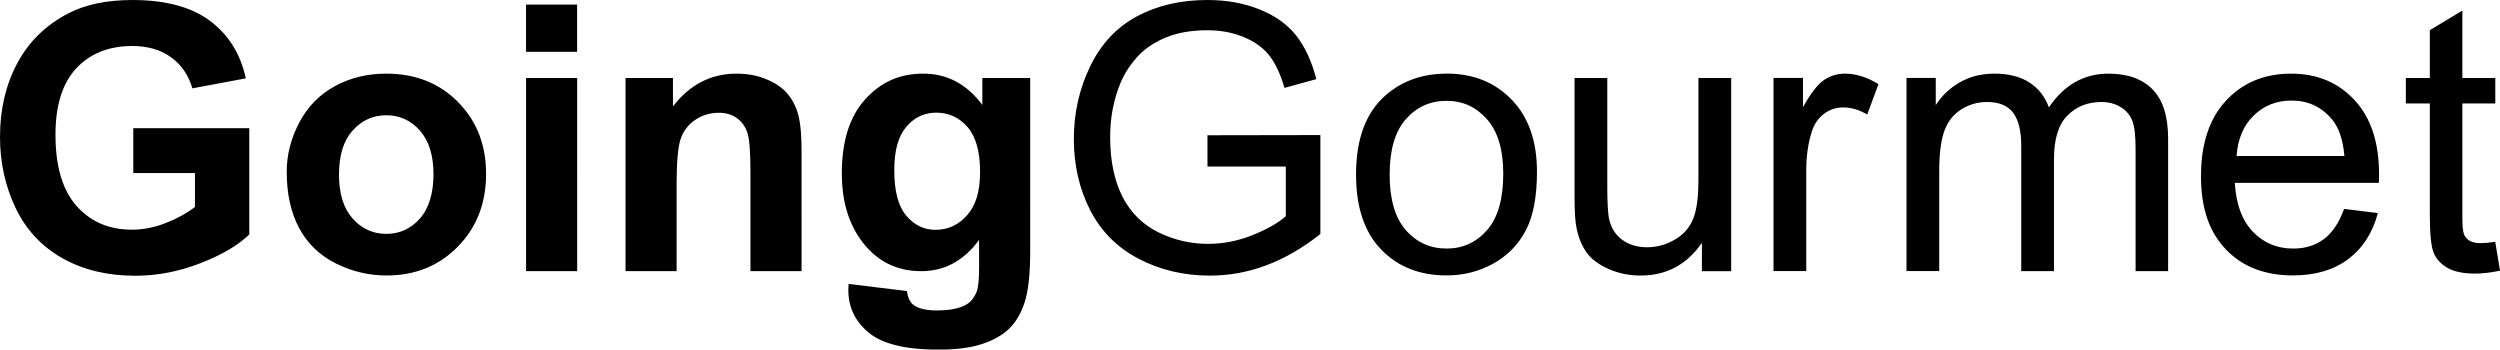 <svg xmlns="http://www.w3.org/2000/svg" id="Layer_2" data-name="Layer 2" viewBox="0 0 382.6 53.49"><g id="Logo"><path id="Background" d="M20.4,26.49h9.44v5.18c-1.25,.96-2.73,1.78-4.47,2.46-1.73,.68-3.46,1.02-5.19,1.02-3.49,0-6.31-1.21-8.46-3.63-2.15-2.42-3.23-6.05-3.23-10.9,0-4.49,1.06-7.88,3.18-10.16,2.13-2.28,4.99-3.42,8.59-3.42,2.37,0,4.35,.58,5.94,1.74,1.59,1.16,2.66,2.74,3.24,4.74l8.18-1.53c-.81-3.75-2.65-6.68-5.49-8.81-2.85-2.12-6.8-3.18-11.87-3.18-3.9,0-7.15,.68-9.77,2.03-3.43,1.76-6.04,4.3-7.82,7.6C.89,12.93,0,16.71,0,20.96c0,3.91,.8,7.54,2.39,10.87,1.59,3.33,3.98,5.89,7.15,7.68,3.17,1.79,6.89,2.69,11.16,2.69,3.36,0,6.67-.64,9.95-1.91,3.28-1.27,5.78-2.74,7.5-4.41V19.62H20.4v6.87ZM80.5,7.93h7.82V.7h-7.82V7.93Zm-21.4,3.34c-2.9,0-5.51,.64-7.86,1.92-2.34,1.28-4.16,3.13-5.44,5.57-1.28,2.43-1.92,4.94-1.92,7.54,0,3.39,.64,6.27,1.92,8.64,1.28,2.37,3.15,4.16,5.61,5.38,2.46,1.23,5.04,1.84,7.75,1.84,4.38,0,8.01-1.47,10.9-4.41,2.89-2.94,4.33-6.65,4.33-11.12s-1.43-8.1-4.29-11.01c-2.86-2.9-6.52-4.35-10.99-4.35Zm5.16,22.18c-1.38,1.56-3.09,2.34-5.14,2.34s-3.75-.78-5.15-2.34c-1.39-1.56-2.09-3.8-2.09-6.74s.69-5.18,2.09-6.73c1.39-1.56,3.11-2.34,5.15-2.34s3.76,.78,5.14,2.34c1.38,1.56,2.08,3.79,2.08,6.68s-.7,5.23-2.08,6.79ZM120.7,14.58c-.73-.97-1.81-1.76-3.24-2.38-1.43-.62-3-.93-4.73-.93-3.92,0-7.16,1.67-9.74,5.01v-4.34h-7.26v29.55h7.82v-13.38c0-3.3,.2-5.57,.6-6.79,.4-1.22,1.13-2.21,2.21-2.95,1.08-.74,2.29-1.11,3.65-1.11,1.06,0,1.96,.26,2.71,.78,.75,.52,1.29,1.25,1.63,2.18,.34,.94,.5,3,.5,6.19v15.08h7.82V23.12c0-2.28-.14-4.03-.43-5.26-.29-1.22-.8-2.32-1.53-3.28Zm-40.19,26.91h7.82V11.94h-7.82v29.55Zm69.84-25.41c-2.38-3.21-5.39-4.81-9.05-4.81s-6.51,1.31-8.89,3.93c-2.38,2.62-3.58,6.4-3.58,11.35,0,3.95,.91,7.25,2.73,9.91,2.32,3.36,5.46,5.04,9.43,5.04,3.56,0,6.51-1.59,8.85-4.79v4.31c0,1.74-.12,2.94-.36,3.59-.36,.91-.87,1.57-1.56,1.98-1.02,.61-2.55,.92-4.59,.92-1.59,0-2.76-.28-3.51-.83-.54-.39-.88-1.11-1.03-2.14l-8.93-1.09c-.02,.37-.03,.69-.03,.95,0,2.63,1.05,4.81,3.15,6.53,2.09,1.72,5.65,2.58,10.66,2.58,2.65,0,4.85-.28,6.58-.84,1.74-.56,3.12-1.33,4.16-2.31,1.04-.98,1.85-2.34,2.42-4.06,.57-1.73,.86-4.33,.86-7.82V11.94h-7.32v4.15Zm-2.34,16.85c-1.31,1.5-2.93,2.24-4.84,2.24-1.78,0-3.28-.73-4.49-2.18-1.22-1.46-1.82-3.75-1.82-6.89s.61-5.21,1.82-6.67c1.21-1.45,2.76-2.19,4.63-2.19s3.52,.75,4.79,2.23c1.26,1.48,1.89,3.76,1.89,6.82s-.66,5.14-1.98,6.64ZM350.64,11.27c-4.08,0-7.4,1.37-9.96,4.12-2.56,2.75-3.84,6.6-3.84,11.57s1.27,8.54,3.8,11.2c2.53,2.66,5.96,3.99,10.28,3.99,3.43,0,6.25-.84,8.46-2.5,2.21-1.67,3.72-4.02,4.53-7.04l-5.17-.64c-.76,2.11-1.79,3.65-3.09,4.62-1.3,.97-2.86,1.45-4.7,1.45-2.47,0-4.53-.86-6.18-2.59-1.65-1.72-2.57-4.21-2.75-7.46h22.04c.01-.59,.03-1.04,.03-1.33,0-4.88-1.26-8.67-3.76-11.35-2.5-2.69-5.73-4.04-9.68-4.04Zm-8.35,12.61c.17-2.58,1.03-4.64,2.6-6.18,1.56-1.54,3.5-2.31,5.8-2.31,2.54,0,4.61,.96,6.21,2.89,1.04,1.24,1.67,3.11,1.89,5.59h-16.5Zm-19.61-12.61c-3.74,0-6.79,1.72-9.12,5.17-.58-1.63-1.57-2.9-2.97-3.81-1.4-.91-3.19-1.36-5.38-1.36-1.97,0-3.72,.44-5.26,1.32-1.55,.88-2.78,2.05-3.7,3.49v-4.15h-4.48v29.55h5.01v-15.33c0-2.69,.27-4.75,.81-6.18,.54-1.43,1.4-2.51,2.6-3.25,1.2-.75,2.5-1.11,3.91-1.11,1.85,0,3.19,.56,4.01,1.67,.81,1.11,1.22,2.78,1.22,5.01v19.2h5.01V24.32c0-3.04,.69-5.26,2.06-6.64,1.37-1.38,3.1-2.07,5.18-2.07,1.15,0,2.15,.27,3,.8,.86,.54,1.44,1.25,1.77,2.13,.33,.88,.48,2.32,.48,4.33v18.62h4.98V21.2c0-3.38-.79-5.88-2.36-7.5-1.58-1.62-3.83-2.43-6.77-2.43Zm59.19,25.74c-.91,.13-1.64,.2-2.2,.2-.74,0-1.31-.12-1.71-.36-.4-.24-.69-.57-.86-.97-.18-.41-.26-1.32-.26-2.75V15.83h5.04v-3.89h-5.04V1.62l-4.98,3v7.32h-3.67v3.89h3.67v17c0,3,.2,4.98,.61,5.91,.41,.94,1.11,1.69,2.11,2.27,1,.57,2.41,.86,4.23,.86,1.11,0,2.37-.15,3.79-.44l-.73-4.43Zm-197.08-11.52h11.99v7.6c-1.15,1.02-2.83,1.98-5.06,2.88-2.23,.9-4.51,1.35-6.84,1.35-2.69,0-5.23-.6-7.63-1.78-2.39-1.19-4.22-3-5.47-5.45-1.25-2.45-1.88-5.49-1.88-9.13,0-2.95,.52-5.69,1.56-8.21,.61-1.46,1.47-2.81,2.58-4.03,1.1-1.23,2.55-2.21,4.35-2.97,1.8-.75,3.93-1.12,6.4-1.12,2.06,0,3.93,.36,5.62,1.07,1.69,.71,2.98,1.67,3.89,2.85,.91,1.19,1.67,2.82,2.28,4.9l4.87-1.34c-.71-2.75-1.74-4.97-3.09-6.68-1.35-1.71-3.22-3.04-5.6-3.99C190.38,.48,187.72,0,184.77,0c-4.06,0-7.65,.83-10.77,2.5-3.12,1.67-5.51,4.23-7.17,7.67-1.66,3.44-2.49,7.14-2.49,11.11s.84,7.64,2.5,10.88c1.67,3.25,4.14,5.73,7.42,7.44,3.28,1.72,6.92,2.58,10.92,2.58,2.97,0,5.87-.54,8.68-1.6,2.82-1.07,5.56-2.66,8.21-4.77v-15.14l-17.28,.03v4.79Zm36.59-14.22c-3.65,0-6.75,1.09-9.29,3.28-3.05,2.64-4.56,6.69-4.56,12.16,0,4.99,1.27,8.81,3.83,11.46,2.55,2.65,5.89,3.98,10.03,3.98,2.58,0,4.96-.6,7.14-1.81,2.18-1.21,3.84-2.9,4.98-5.08,1.14-2.18,1.71-5.17,1.71-8.97,0-4.69-1.29-8.37-3.87-11.04-2.58-2.66-5.89-3.99-9.96-3.99Zm6.21,23.93c-1.65,1.89-3.72,2.84-6.21,2.84s-4.58-.94-6.23-2.82c-1.65-1.88-2.48-4.72-2.48-8.5s.83-6.61,2.48-8.48c1.65-1.87,3.73-2.81,6.23-2.81s4.53,.94,6.19,2.82c1.66,1.88,2.49,4.65,2.49,8.31,0,3.88-.82,6.76-2.48,8.66Zm51.53-22.93c-.98,.67-2.04,2.05-3.19,4.14v-4.48h-4.51v29.55h5.01v-15.47c0-2.11,.28-4.06,.84-5.84,.37-1.17,.99-2.08,1.86-2.74,.87-.66,1.85-.99,2.95-.99,1.22,0,2.45,.36,3.68,1.09l1.72-4.65c-1.74-1.08-3.46-1.61-5.15-1.61-1.17,0-2.24,.33-3.22,1Zm-19.2,15.5c0,2.52-.27,4.45-.82,5.77-.54,1.33-1.48,2.38-2.8,3.14-1.31,.77-2.73,1.16-4.23,1.16s-2.76-.38-3.79-1.13c-1.02-.75-1.69-1.78-2-3.1-.21-.91-.3-2.67-.3-5.29V11.94h-5.01V30.25c0,2.14,.1,3.69,.31,4.68,.3,1.46,.81,2.7,1.54,3.72,.73,1.01,1.86,1.85,3.37,2.52,1.52,.67,3.14,1,4.89,1,3.95,0,7.08-1.67,9.38-5.01v4.34h4.48V11.94h-5.01v15.83Z"></path></g></svg>